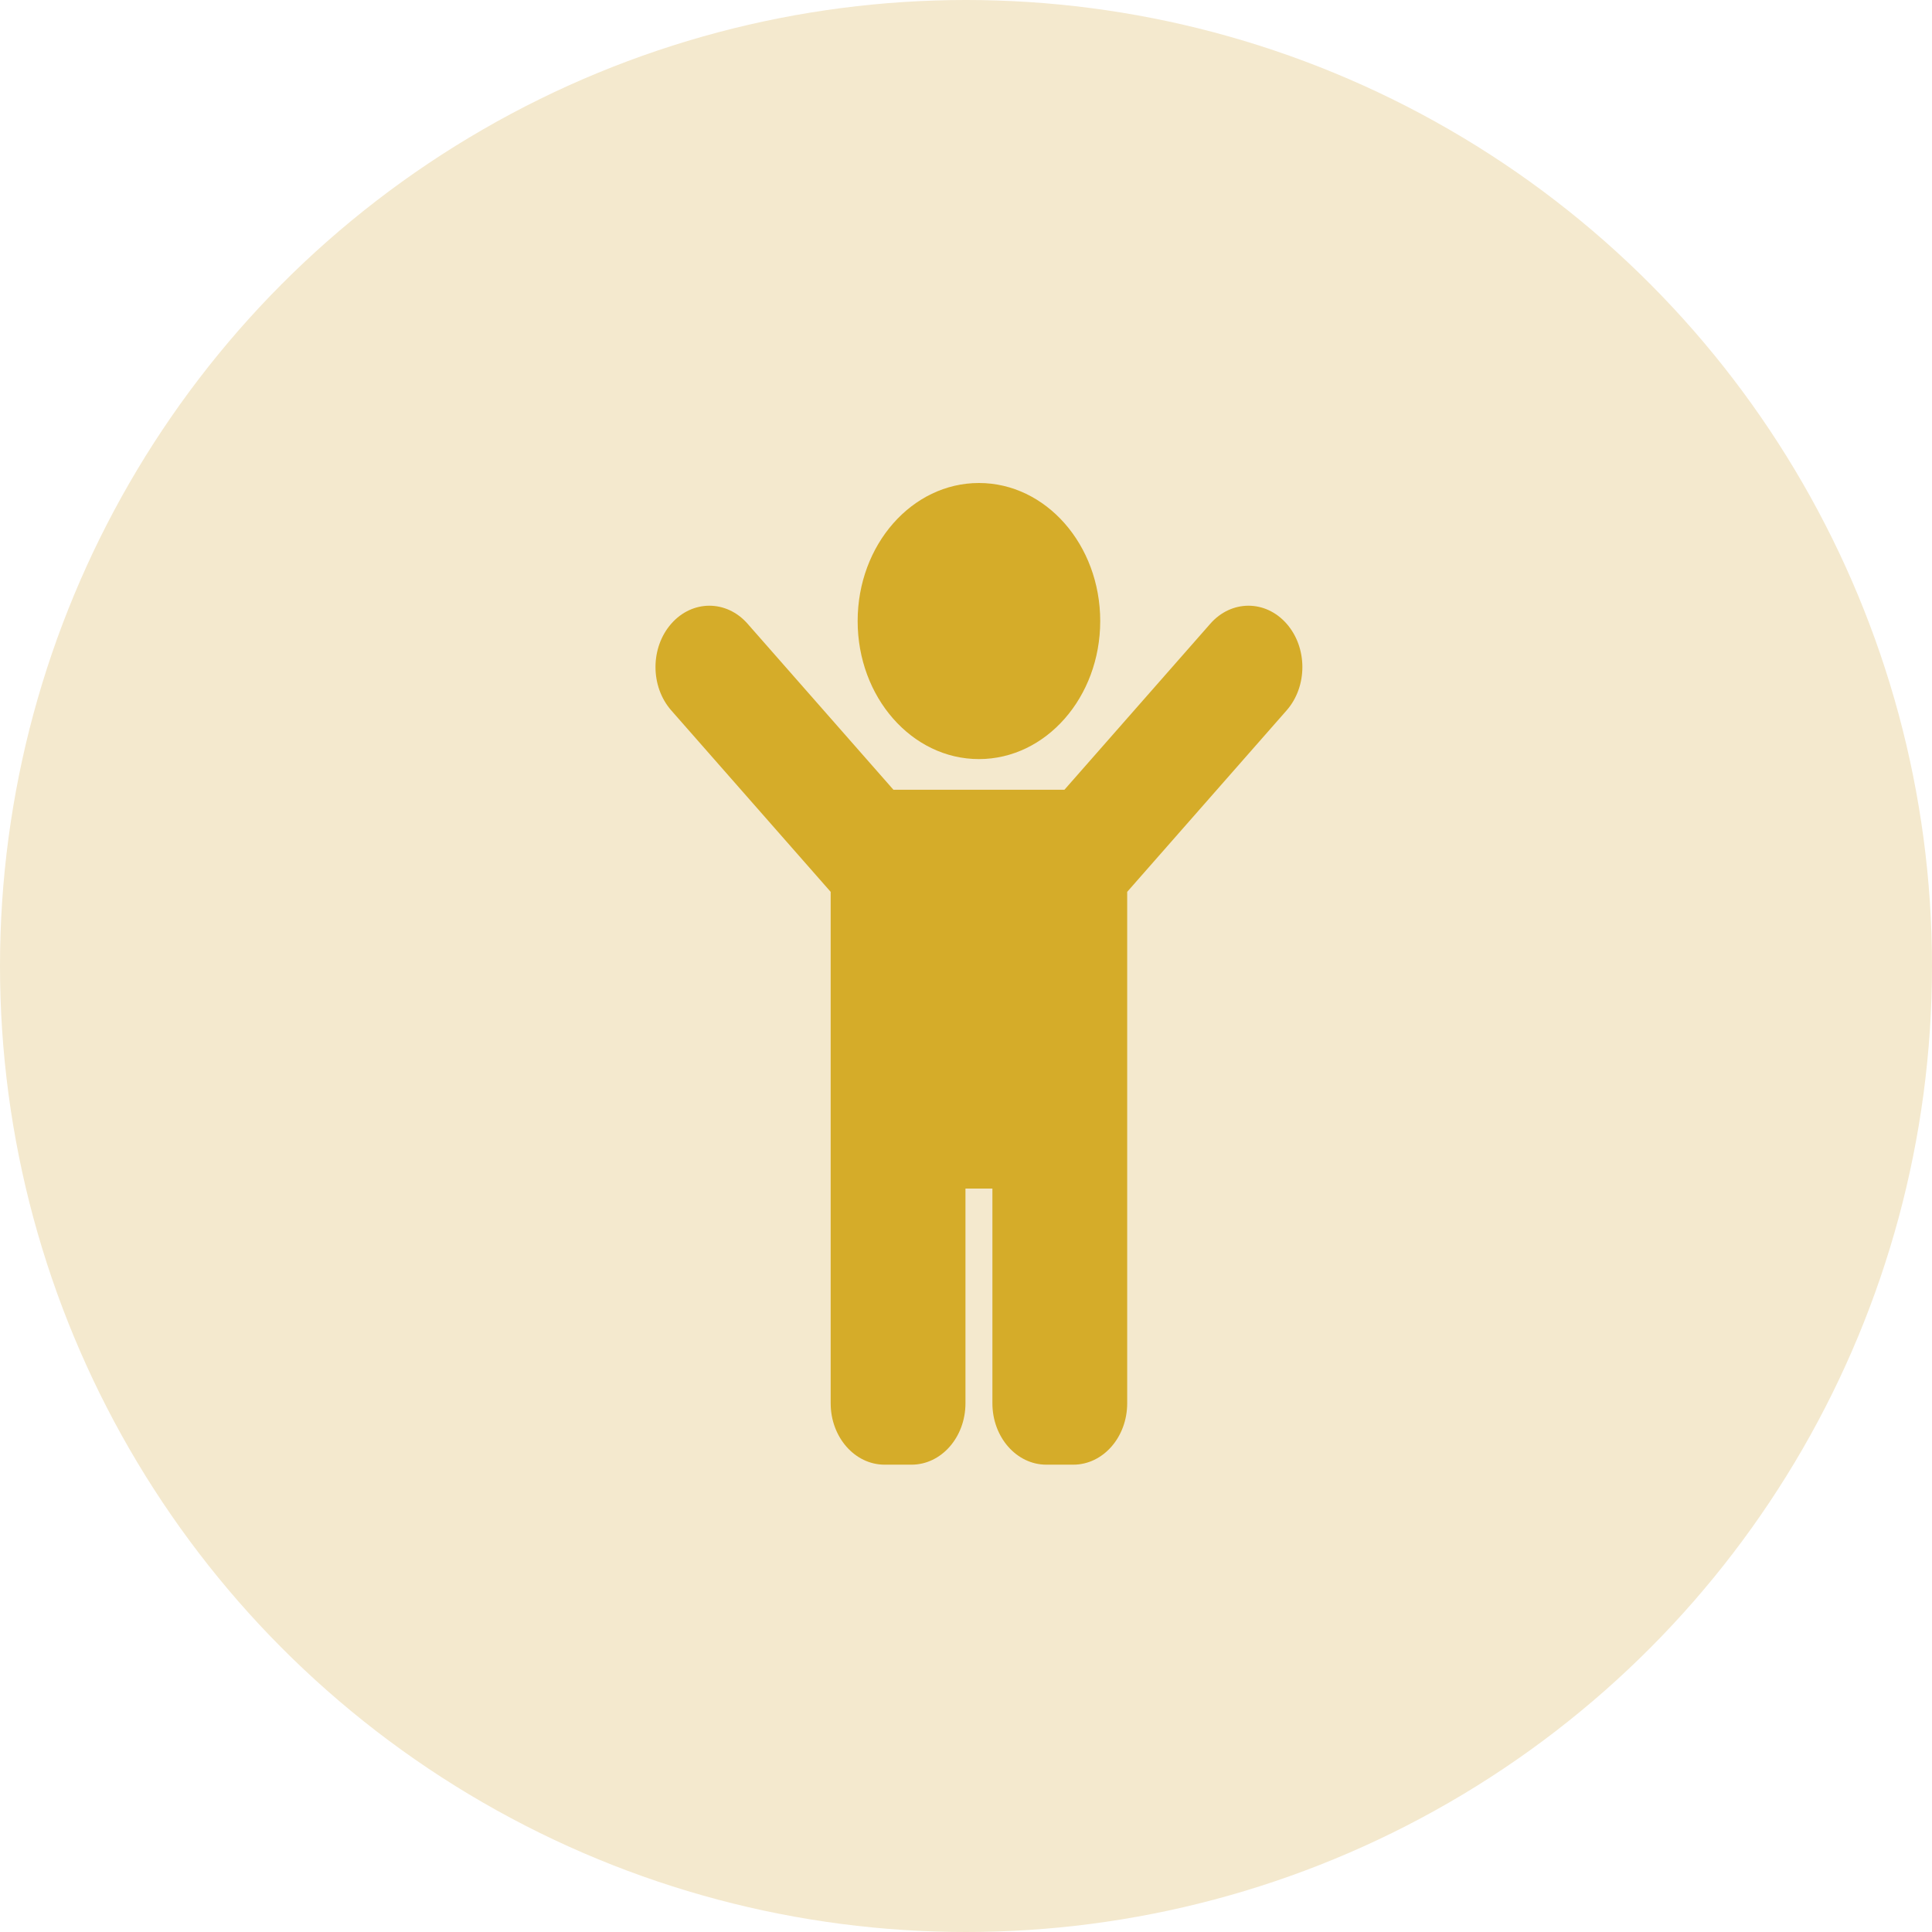 <svg width="72" height="72" viewBox="0 0 72 72" fill="none" xmlns="http://www.w3.org/2000/svg">
<circle cx="36" cy="36" r="36" fill="#F4E9CE"/>
<path d="M31.962 23.145C31.962 20.303 33.986 18 36.482 18C38.978 18 41.002 20.303 41.002 23.145C41.002 25.986 38.978 28.289 36.482 28.289C33.986 28.289 31.962 25.986 31.962 23.145ZM47.947 23.243C47.163 22.35 45.891 22.35 45.106 23.243L39.668 29.432H33.296L27.858 23.243C27.073 22.35 25.801 22.35 25.017 23.243C24.232 24.136 24.232 25.583 25.017 26.476L30.957 33.237V52.297C30.957 53.56 31.857 54.584 32.966 54.584H33.971C35.08 54.584 35.98 53.56 35.98 52.297V44.294H36.984V52.297C36.984 53.56 37.884 54.584 38.993 54.584H39.998C41.107 54.584 42.007 53.56 42.007 52.297V33.237L47.947 26.476C48.732 25.583 48.732 24.136 47.947 23.243Z" fill="#D5AC29"/>
</svg>
